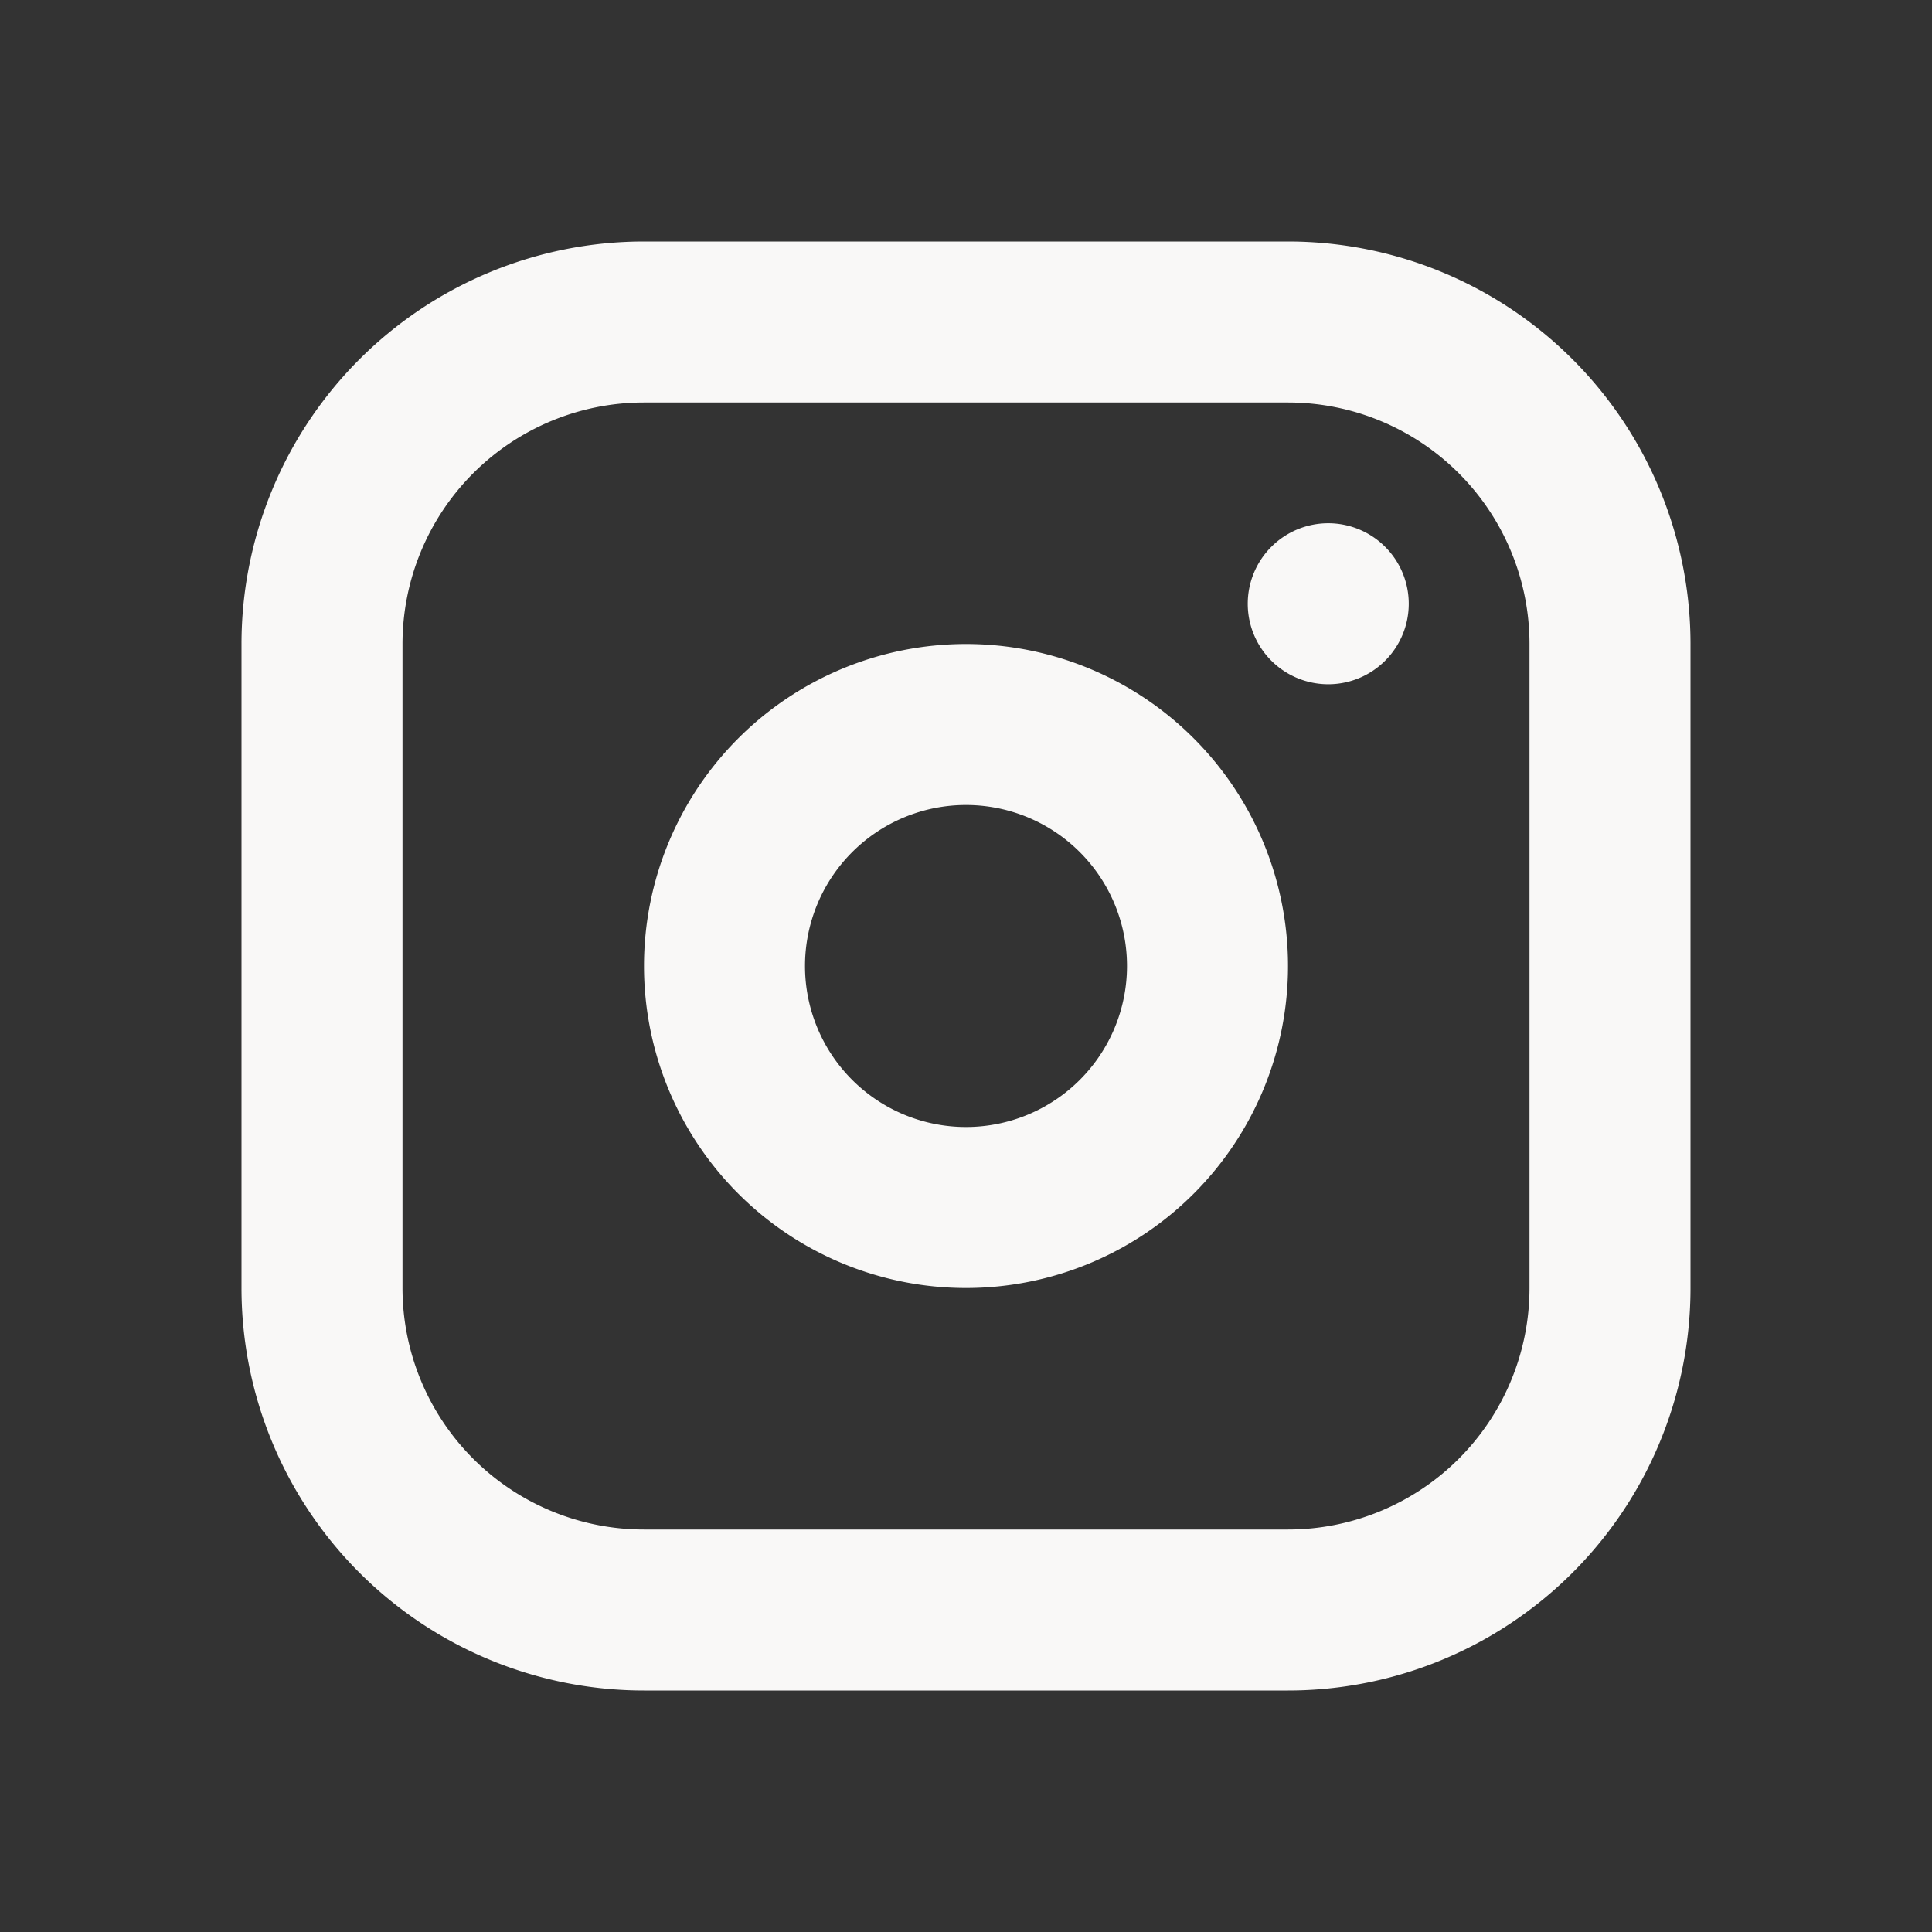 <svg id="ins_line" xmlns="http://www.w3.org/2000/svg" width="24" height="24" viewBox="0 0 24 24">
  <rect x="0" y="0" width="24" height="24" fill="#333333" stroke="none"/>
  <path id="Caminho_25943" data-name="Caminho 25943" d="M24,0V24H0V0ZM12.593,23.258l-.011,0-.071.035-.02,0-.014,0-.071-.035a.02.02,0,0,0-.024,0l0,.01-.017.428.005.02.01.013.1.074.015,0,.012,0,.1-.074.012-.016,0-.017-.017-.427A.021.021,0,0,0,12.593,23.258Zm.265-.113-.013,0-.185.093-.01.01,0,.011.018.43.005.012.008.007.2.093a.025.025,0,0,0,.029-.008l0-.014-.034-.614a.027.027,0,0,0-.02-.022Zm-.715,0a.023.023,0,0,0-.027.006l-.006.014-.034.614a.025.025,0,0,0,.017.024l.015,0,.2-.093.01-.008,0-.011.017-.43,0-.012-.01-.01-.184-.092Z" fill="none" fill-rule="evenodd"/>
  <path id="Caminho_25944" data-name="Caminho 25944" d="M16,3a5,5,0,0,1,5,5v8a5,5,0,0,1-5,5H8a5,5,0,0,1-5-5V8A5,5,0,0,1,8,3Zm0,2H8A3,3,0,0,0,5,8v8a3,3,0,0,0,3,3h8a3,3,0,0,0,3-3V8A3,3,0,0,0,16,5ZM12,8a4,4,0,1,1-4,4A4,4,0,0,1,12,8Zm0,2a2,2,0,1,0,2,2A2,2,0,0,0,12,10Zm4.5-3.5a1,1,0,1,1-1,1A1,1,0,0,1,16.5,6.5Z" fill="#f9f8f7" fill-rule="evenodd"/>
</svg>
